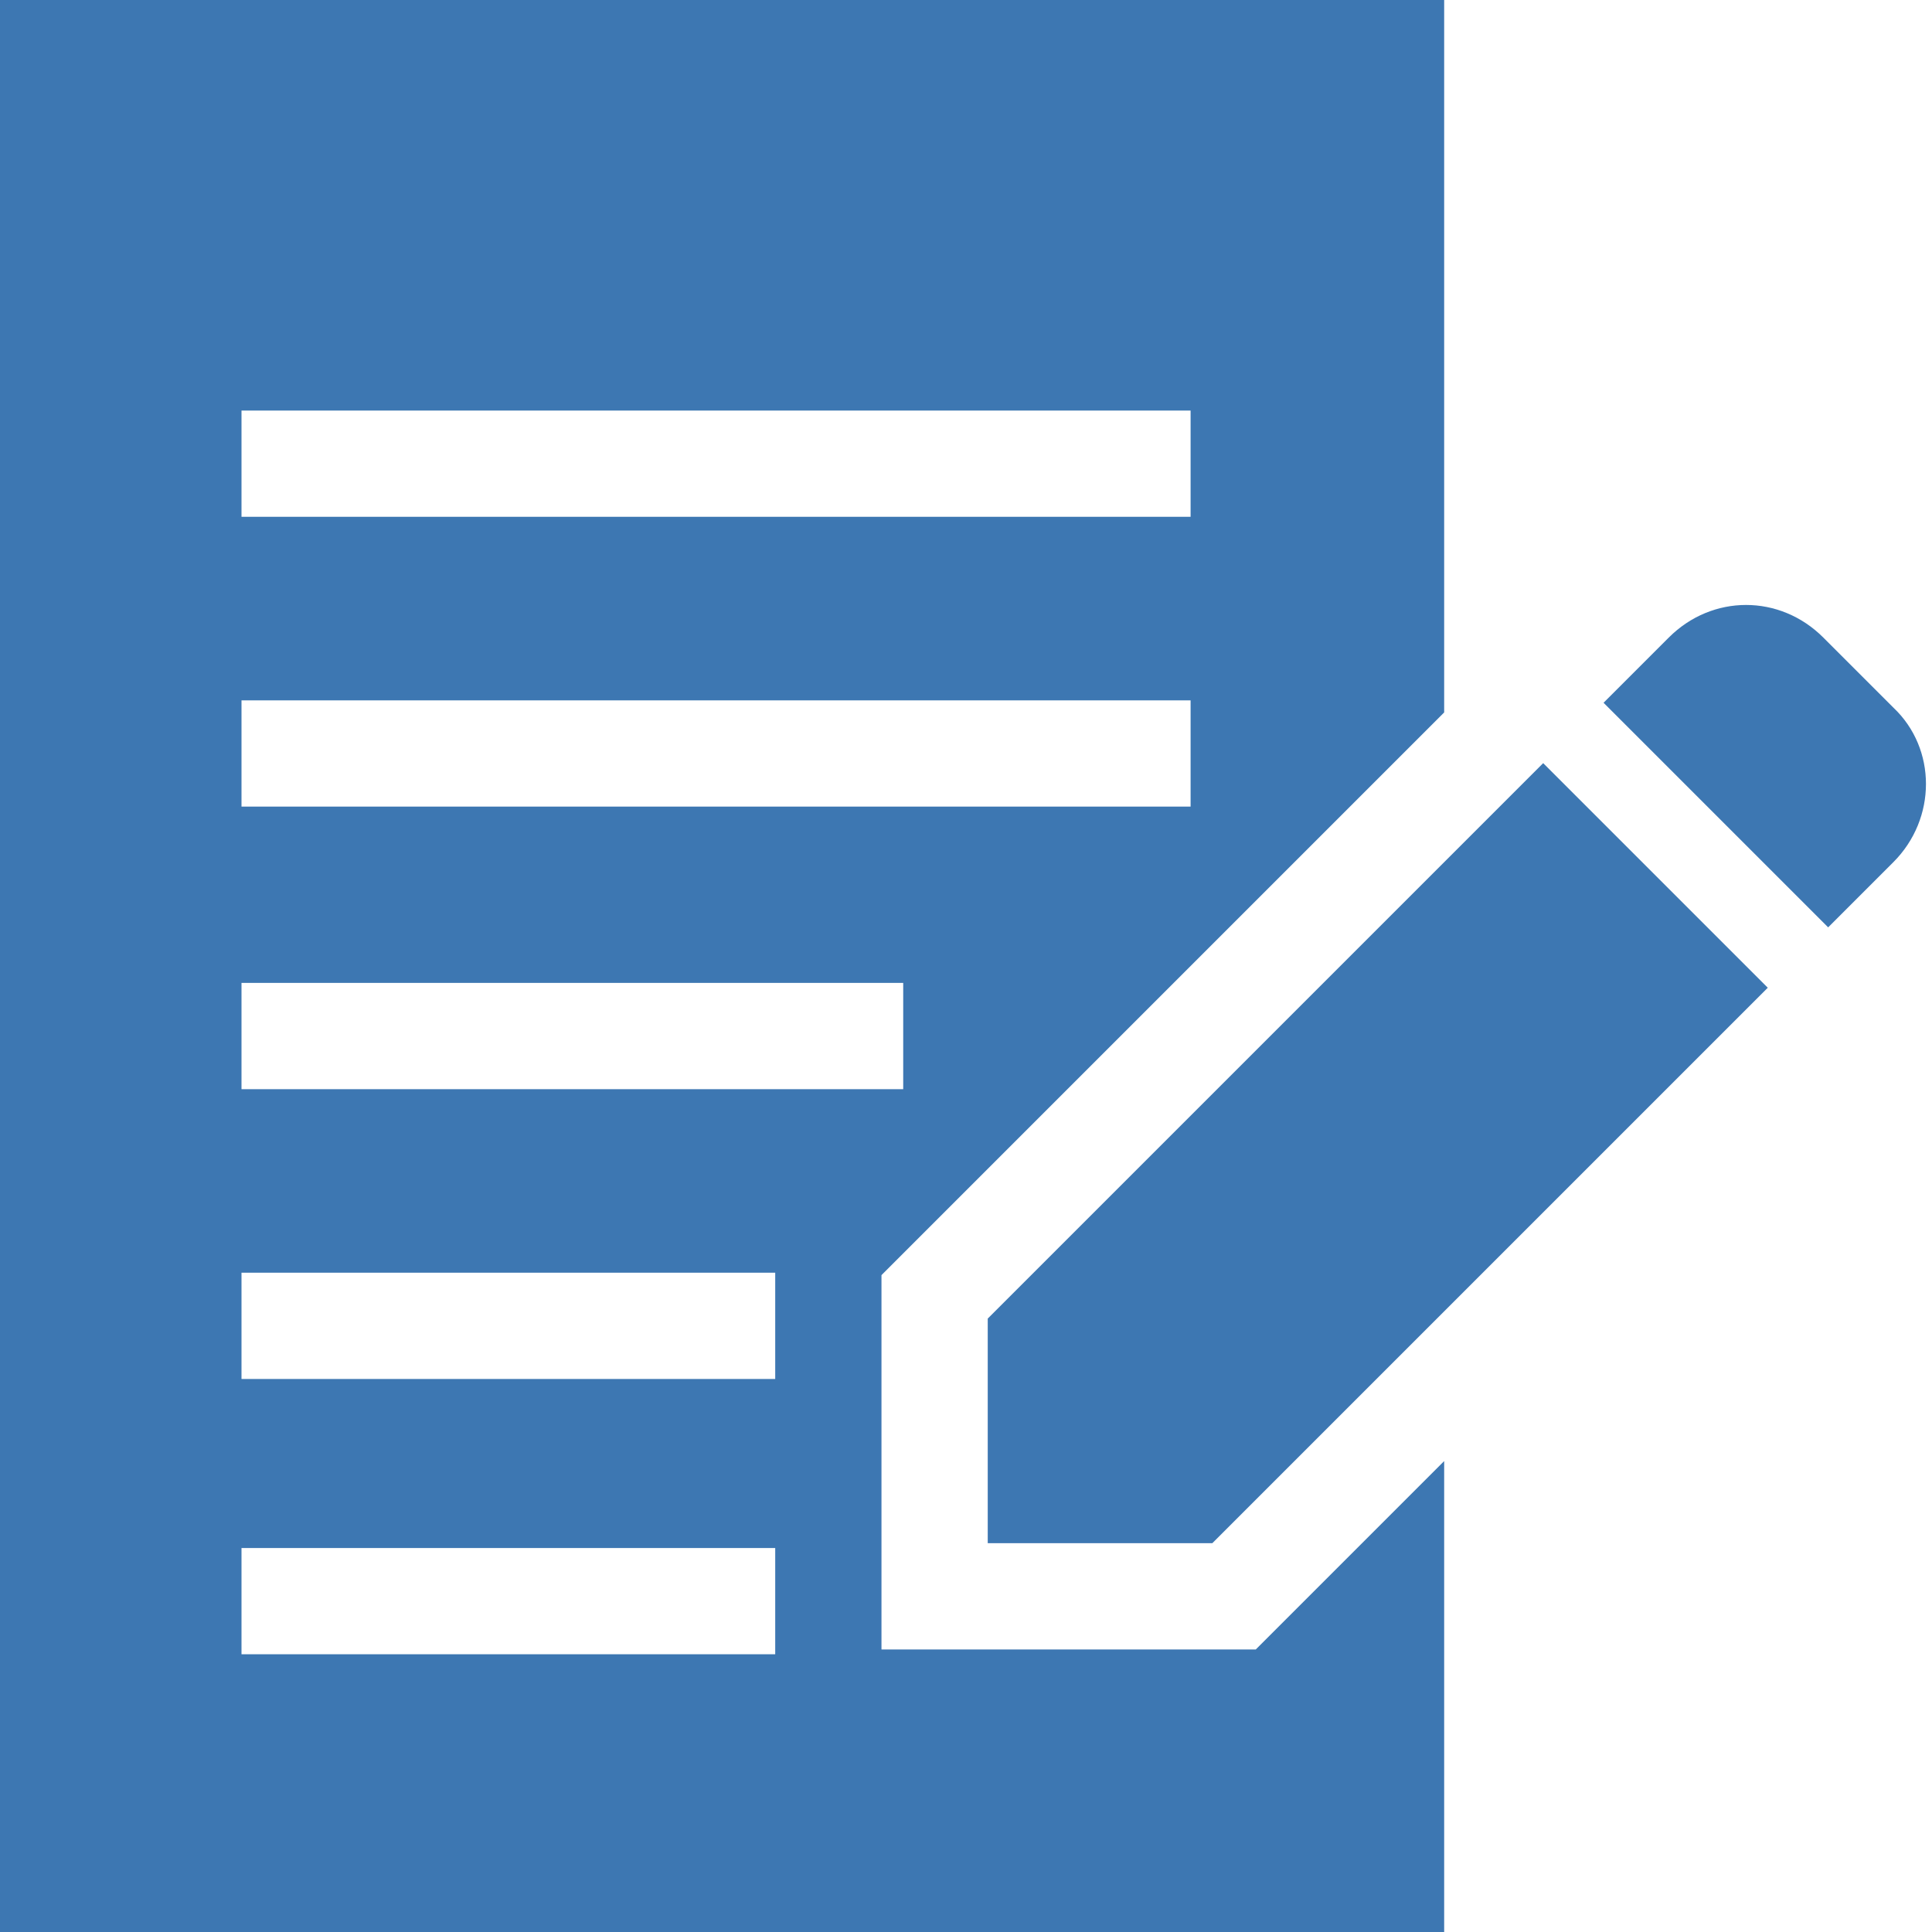 <?xml version="1.0" encoding="utf-8"?>
<!-- Generator: Adobe Illustrator 25.0.0, SVG Export Plug-In . SVG Version: 6.00 Build 0)  -->
<svg version="1.1" id="レイヤー_1" xmlns="http://www.w3.org/2000/svg" xmlns:xlink="http://www.w3.org/1999/xlink" x="0px"
	 y="0px" viewBox="0 0 80 80" style="enable-background:new 0 0 80 80;" xml:space="preserve">
<style type="text/css">
	.st0{fill:none;}
	.st1{fill:#3D77B2;}
</style>
<g>
	<rect x="10" y="17" class="st0" width="39.3" height="4.4"/>
	<rect x="10" y="64.1" class="st0" width="22.1" height="4.4"/>
	<rect x="10" y="29" class="st0" width="32.3" height="4.4"/>
	<path class="st1" d="M78.4,29.3l-2.9-2.9c-1.8-1.8-4.6-1.8-6.4,0l-2.7,2.7l9.3,9.3l2.7-2.7C80.2,33.9,80.2,31,78.4,29.3z"/>
	<polygon class="st1" points="40.9,54.6 40.9,63.9 50.2,63.9 73.2,40.9 63.9,31.6 	"/>
	<path class="st1" d="M36.5,68.3V52.8l23.3-23.3V0H0v80h59.8V60.5L52,68.3H36.5z M10,17h39.3v4.4H10V17z M10,29h39.3v4.4H10V29z
		 M10,40.7h27.4v4.4H10V40.7z M32.1,68.5H10v-4.4h22.1V68.5z M32.1,57.1H10v-4.4h22.1V57.1z"/>
</g>
<g>
</g>
<g>
</g>
<g>
</g>
<g>
</g>
<g>
</g>
<g>
</g>
<g>
</g>
<g>
</g>
<g>
</g>
<g>
</g>
<g>
</g>
<g>
</g>
<g>
</g>
<g>
</g>
<g>
</g>
</svg>
